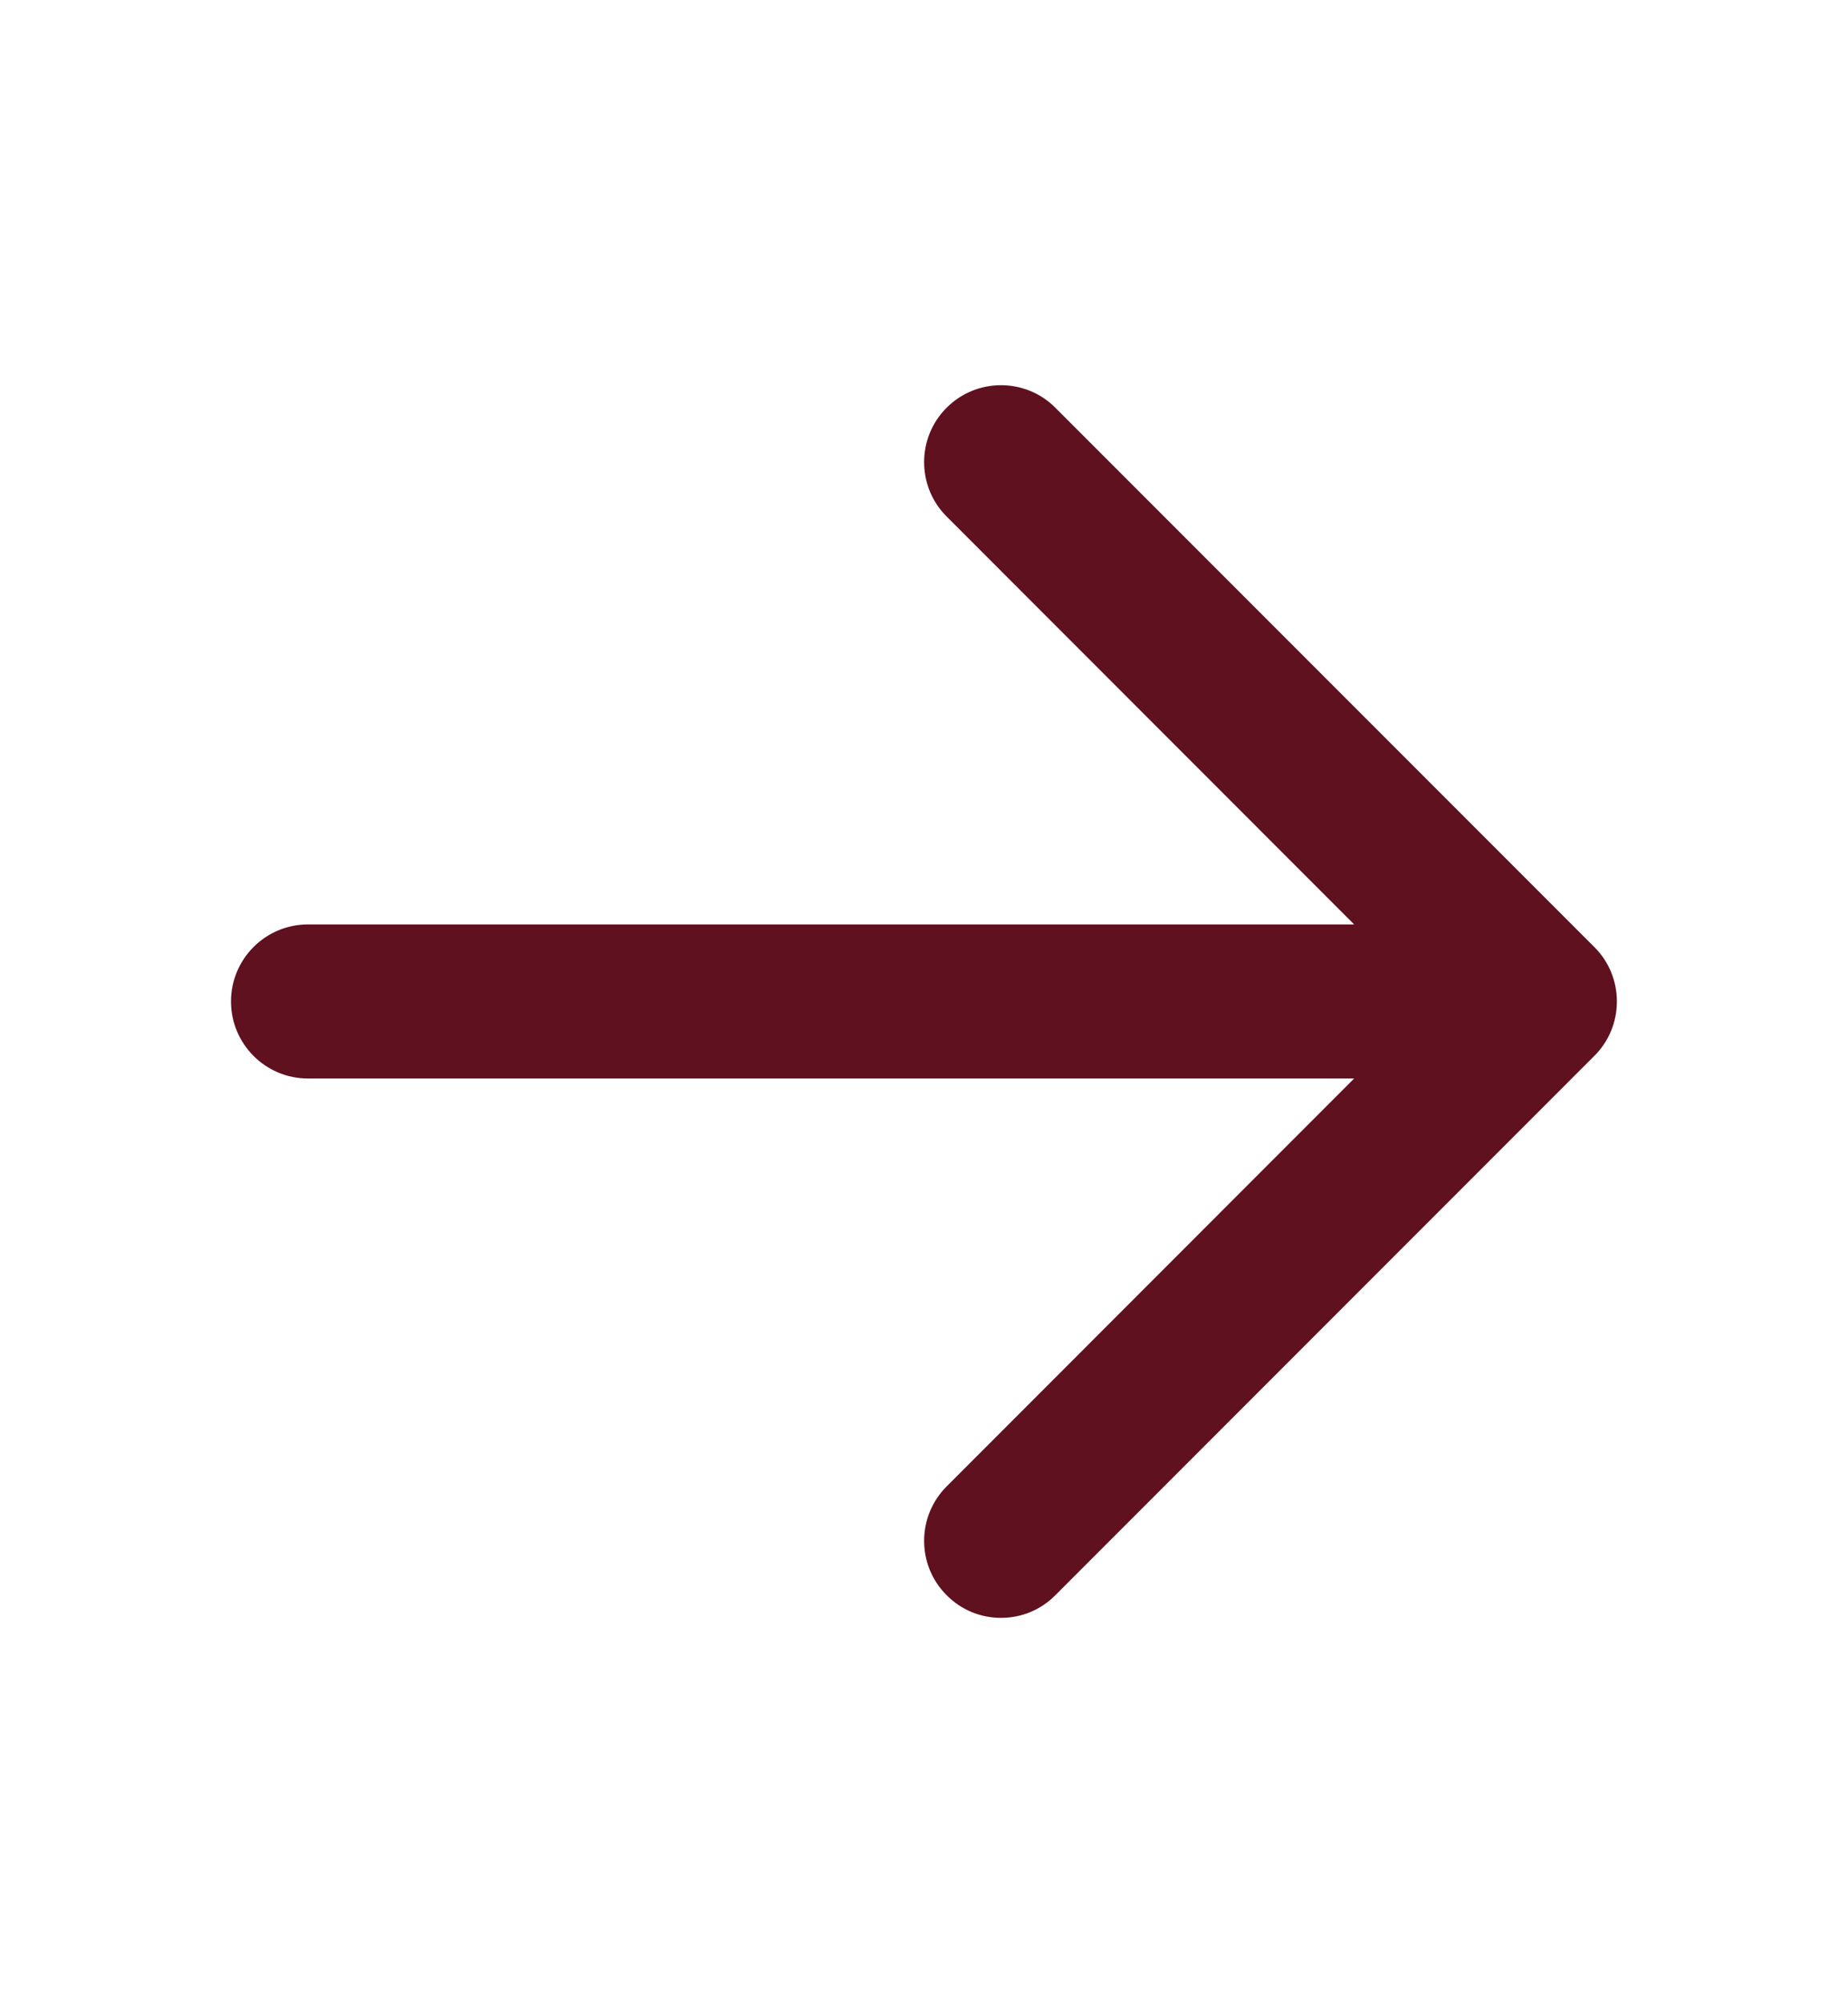<?xml version="1.0" encoding="utf-8"?>
<svg width="12" height="13" viewBox="0 0 12 13" fill="none" xmlns="http://www.w3.org/2000/svg">
<path d="M10.353 6.146L6.853 2.646C6.659 2.451 6.341 2.451 6.147 2.646C5.952 2.84 5.952 3.158 6.147 3.352L8.793 5.999H2C1.724 5.999 1.5 6.223 1.5 6.499C1.5 6.775 1.724 6.999 2 6.999H8.793L6.147 9.646C5.952 9.841 5.952 10.158 6.147 10.352C6.245 10.451 6.372 10.499 6.5 10.499C6.628 10.499 6.755 10.451 6.853 10.352L10.353 6.852C10.548 6.658 10.548 6.34 10.353 6.146Z" fill="#5F111F"/>
</svg>
